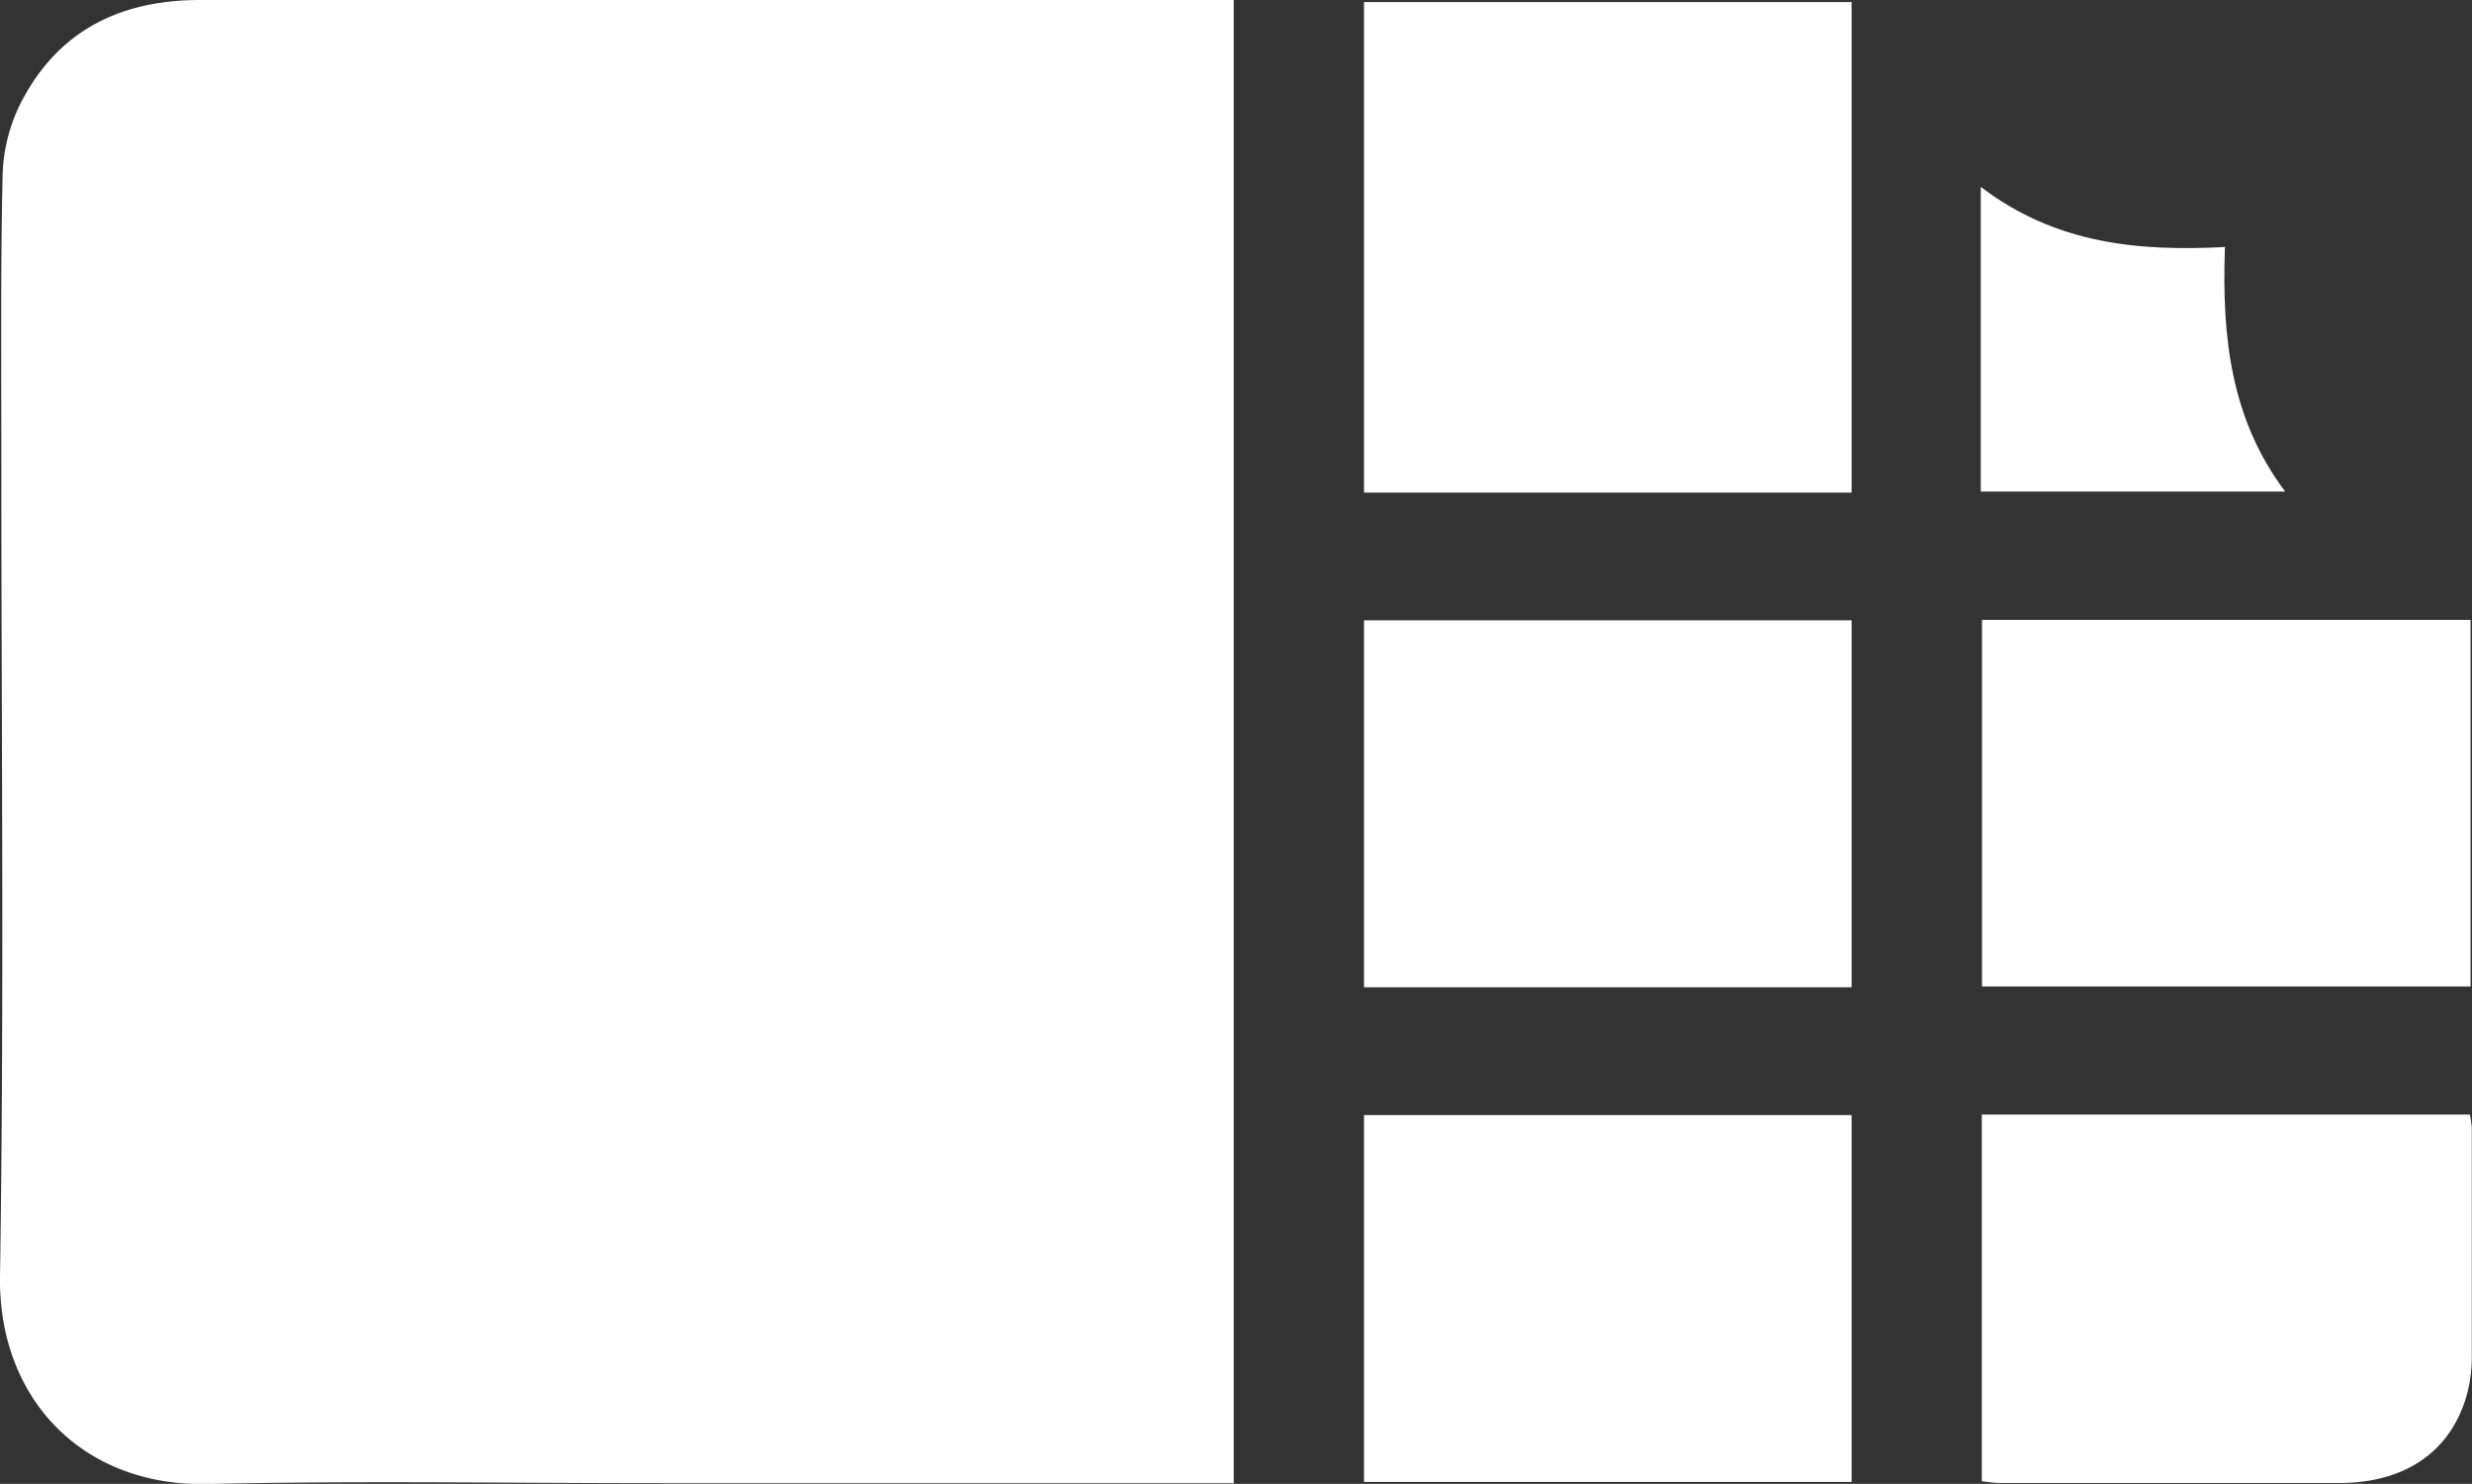 <?xml version="1.0" encoding="UTF-8"?>
<svg xmlns="http://www.w3.org/2000/svg" viewBox="0 0 239.84 143.99">
  <rect x="0" y="0" width="239.84" height="143.99" fill="#333333" stroke="none"/>
  <defs>
    <style>.cls-1{fill:#fff;}</style>
  </defs>
  <title>Asset 17</title>
  <g id="Layer_2" data-name="Layer 2">
    <g id="Layer_1-2" data-name="Layer 1">
      <path class="cls-1" d="M119.7,0h-2.57Q68.26,0,19.4,0C11.56,0,5.49,3.06,1.93,10.16A16.59,16.59,0,0,0,.25,17.08C.05,26.33.13,35.58.13,44.83c0,26.32.28,52.66-.13,79-.18,12,8.13,20.45,20.14,20.17,14.66-.33,29.33-.08,44-.08H119.7Z"></path>
      <path class="cls-1" d="M132.34,47.8h47.31V.2H132.34Z"></path>
      <path class="cls-1" d="M239.7,95.72V60.15H192.3V95.72Z"></path>
      <path class="cls-1" d="M132.34,95.8h47.31V60.19H132.34Z"></path>
      <path class="cls-1" d="M132.34,143.8h47.31V108.2H132.34Z"></path>
      <path class="cls-1" d="M239.64,108.15H192.28v35.59c.6.06,1.15.16,1.71.16,11,0,22,0,33,0,6.41,0,10.79-3.09,12.33-8.49a14,14,0,0,0,.5-3.69c0-7.42,0-14.83,0-22.25A11.17,11.17,0,0,0,239.64,108.15Z"></path>
      <path class="cls-1" d="M192.18,18.13V47.7h29.54c-5.28-7-6.17-15-5.85-23.73C207.43,24.41,199.42,23.66,192.18,18.13Z"></path>
    </g>
  </g>
</svg>
